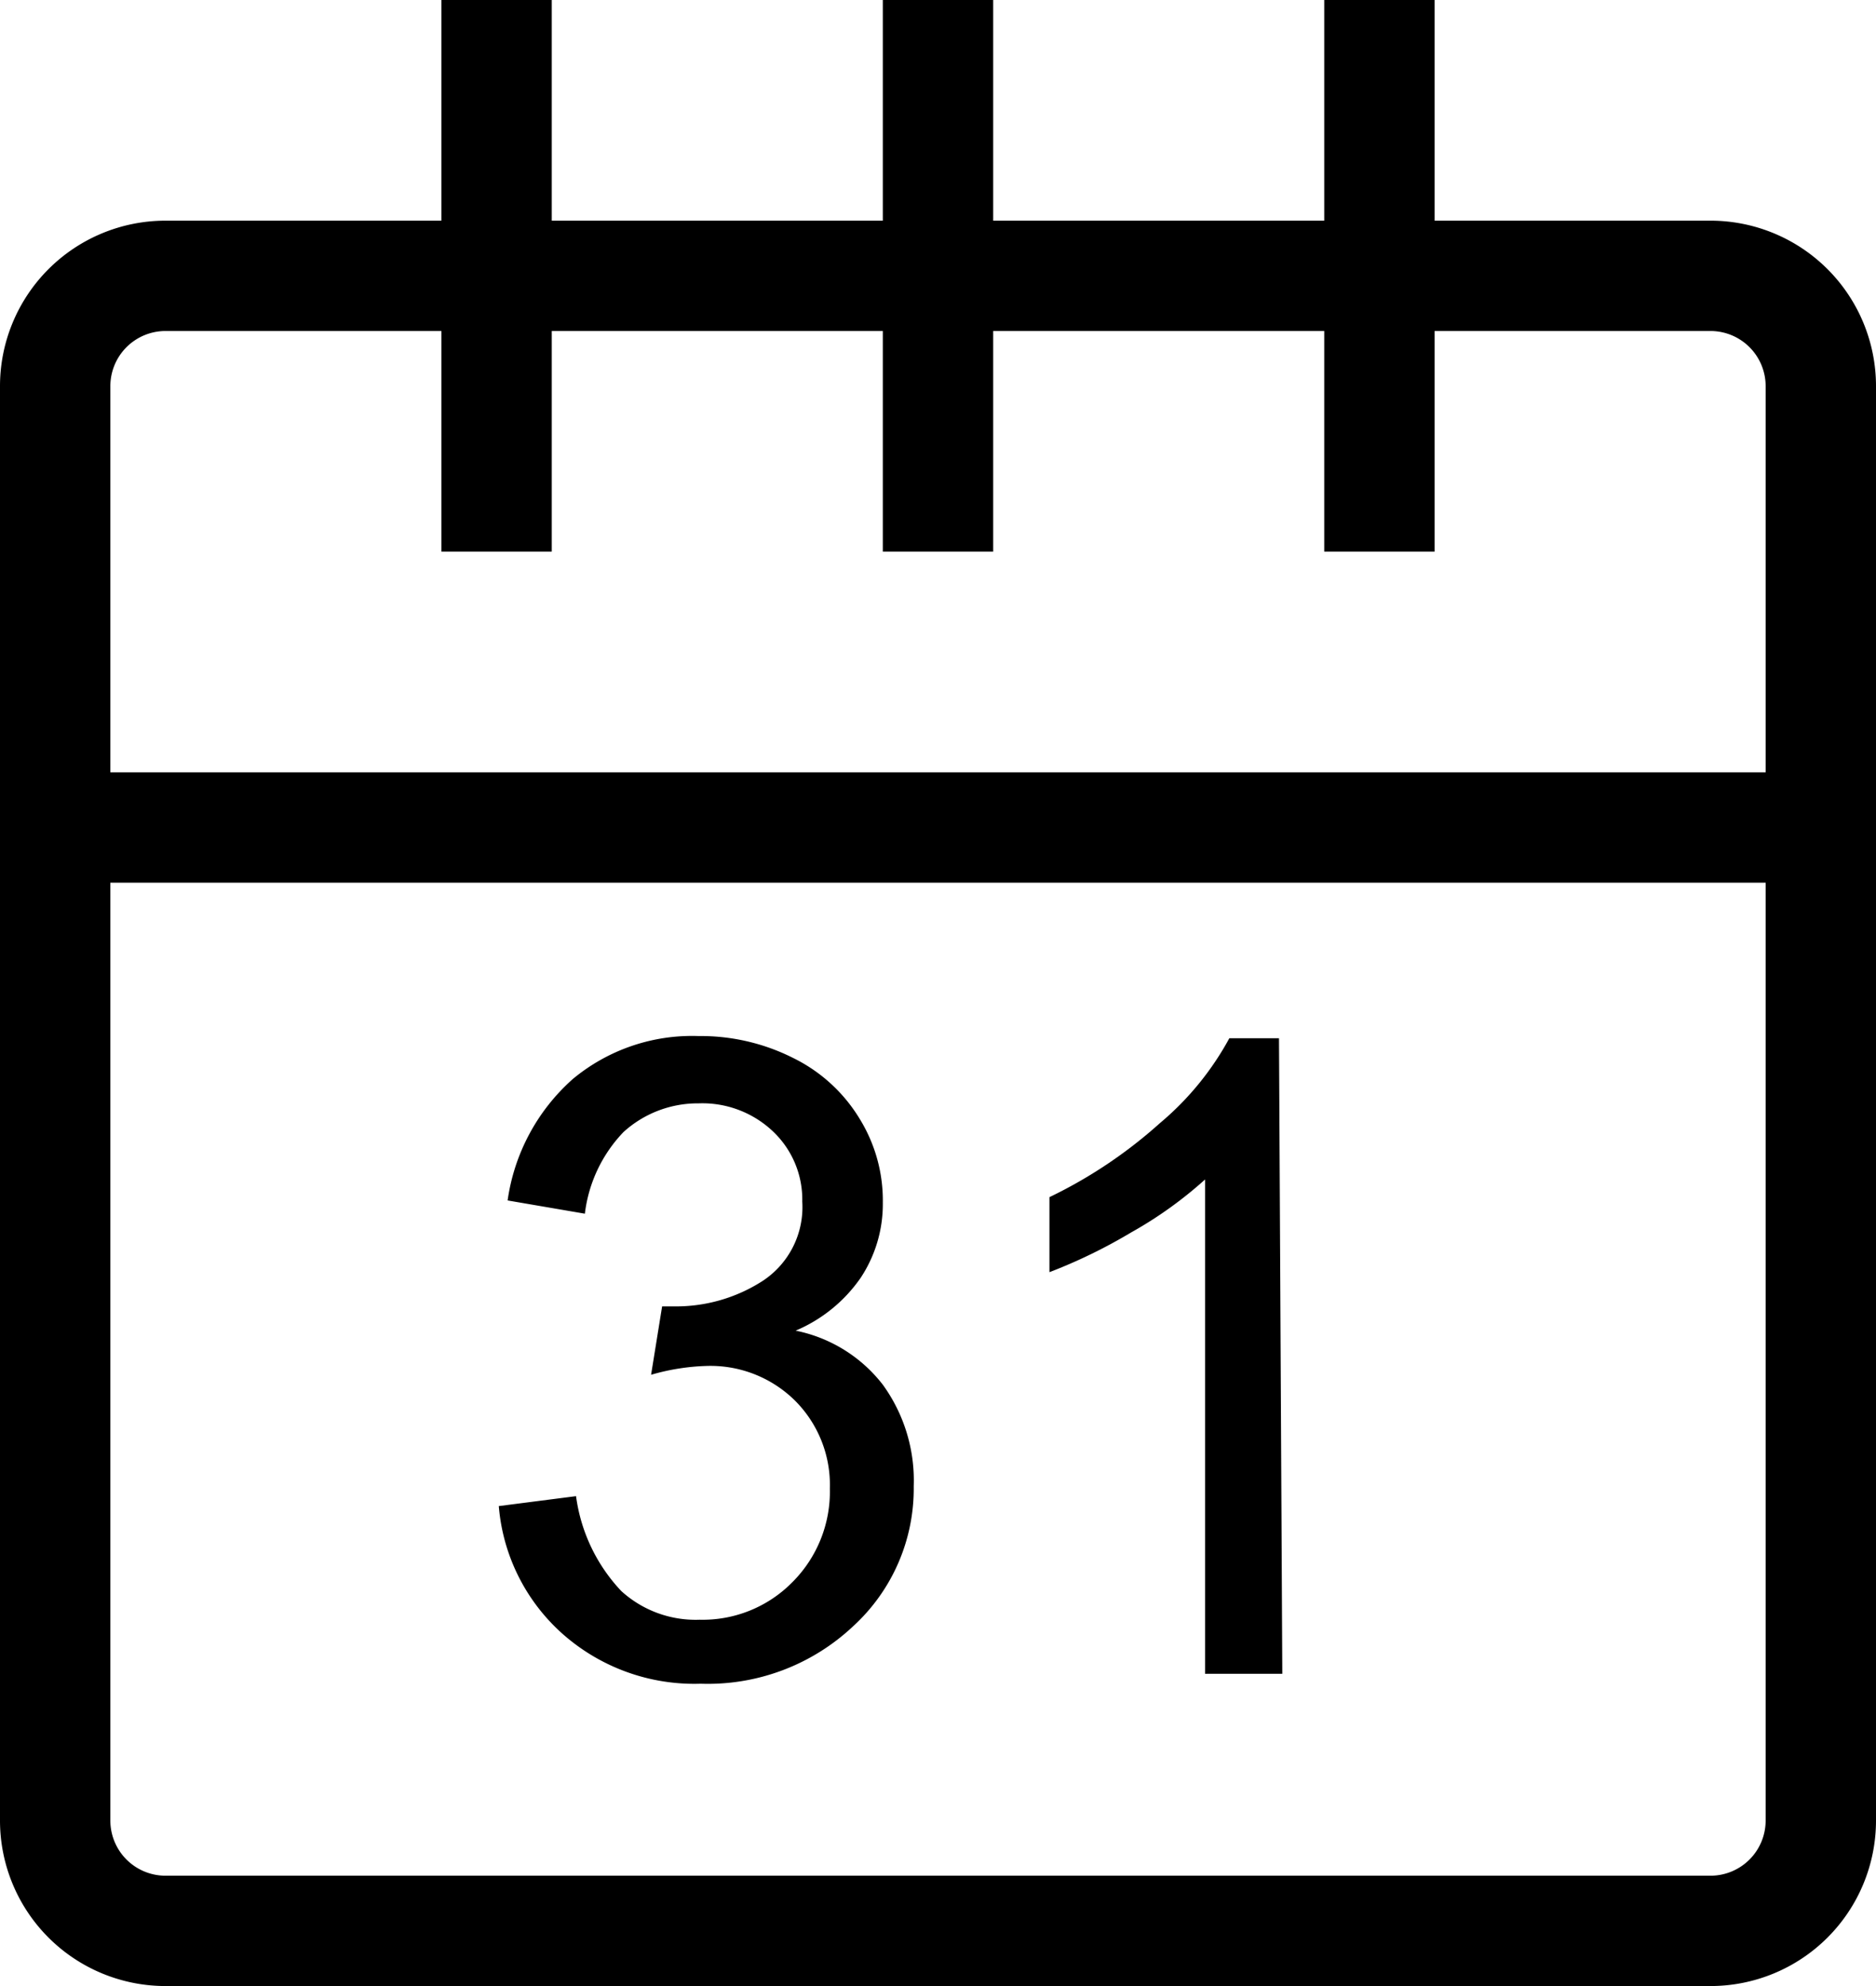 <svg xmlns="http://www.w3.org/2000/svg" viewBox="0 0 17 18" id="calendar_icon"><title>Asset 1</title><g  data-name="Layer 2"><g id="Layer_1-2" data-name="Layer 1"><path d="M15.5,2H13V0H12V2H9V0H8V2H5V0H4V2H1.5A1.5,1.5,0,0,0,0,3.5v13A1.5,1.5,0,0,0,1.5,18h14A1.5,1.5,0,0,0,17,16.5V3.5A1.5,1.5,0,0,0,15.5,2ZM16,16.5a.5.5,0,0,1-.5.5H1.5a.5.5,0,0,1-.5-.5V8H16ZM1,7V3.5A.5.5,0,0,1,1.5,3H4V5H5V3H8V5H9V3h3V5h1V3h2.5a.5.5,0,0,1,.5.5V7Z"/><path d="M4.52,13.65l.7-.09a1.55,1.55,0,0,0,.41.86,1,1,0,0,0,.71.26,1.14,1.14,0,0,0,.84-.34,1.16,1.16,0,0,0,.34-.85,1.08,1.08,0,0,0-.32-.8,1.09,1.09,0,0,0-.8-.31,2,2,0,0,0-.5.08L6,11.84H6.1a1.45,1.45,0,0,0,.81-.23.8.8,0,0,0,.36-.72A.85.85,0,0,0,7,10.25.93.93,0,0,0,6.33,10a1,1,0,0,0-.68.26A1.29,1.29,0,0,0,5.3,11l-.7-.12a1.81,1.81,0,0,1,.59-1.1,1.69,1.69,0,0,1,1.14-.39,1.86,1.86,0,0,1,.86.2,1.45,1.45,0,0,1,.6.55A1.41,1.41,0,0,1,8,10.9a1.21,1.21,0,0,1-.2.68,1.36,1.36,0,0,1-.59.48,1.33,1.33,0,0,1,.79.49,1.48,1.48,0,0,1,.28.92,1.69,1.69,0,0,1-.55,1.27,1.92,1.92,0,0,1-1.38.52,1.8,1.8,0,0,1-1.25-.45A1.74,1.74,0,0,1,4.52,13.65Z"/><path d="M11.62,15.17h-.7V10.69a3.68,3.68,0,0,1-.67.48,4.77,4.77,0,0,1-.74.36v-.68a4.26,4.26,0,0,0,1-.67,2.66,2.66,0,0,0,.63-.77h.45Z"/></g></g></svg>